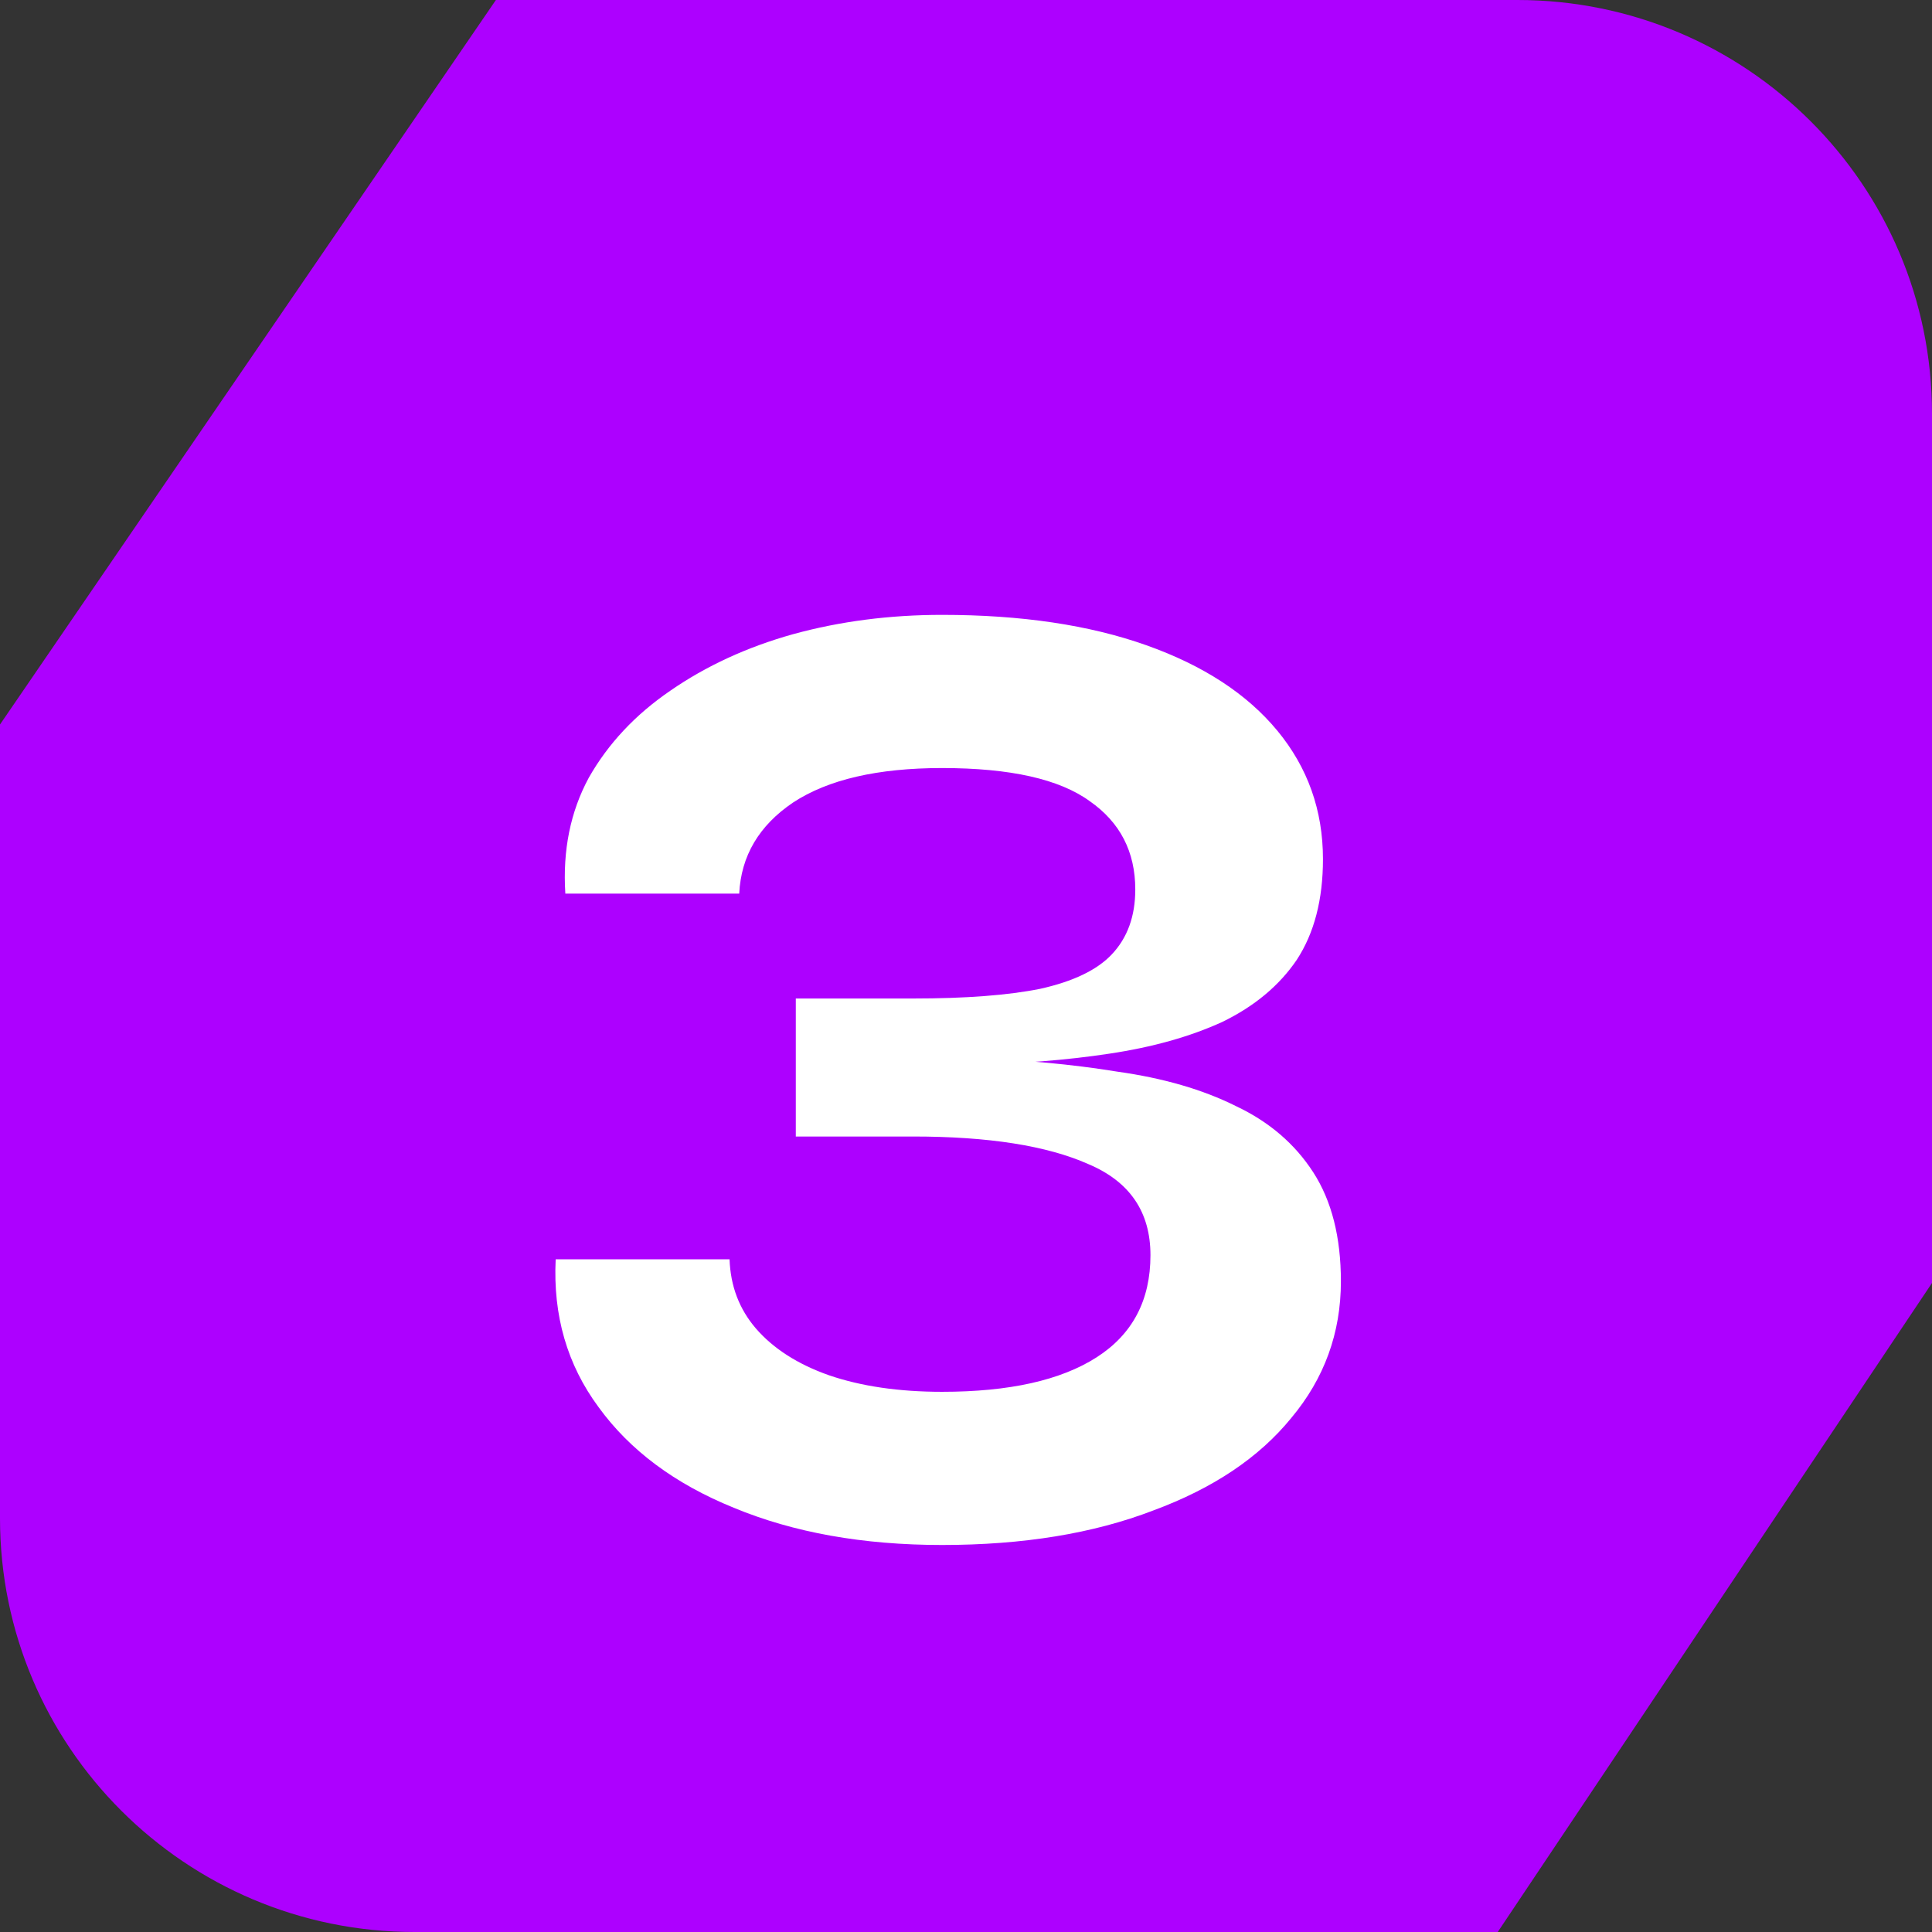 <svg xmlns="http://www.w3.org/2000/svg" width="126" height="126" viewBox="0 0 126 126" fill="none"><rect x="0" y="0" width="126" height="126" fill="#333333" stroke="none"/><path d="M98.961 0H32.341L0 47.25V99.019C0 113.92 12.106 126 27.039 126H97.679L126 83.672V26.981C126 12.08 113.894 0 98.961 0Z" fill="#AD00FF"></path><path d="M63.15 69.44V68.99C66.69 69.11 69.93 69.41 72.87 69.89C75.87 70.31 78.45 71.06 80.61 72.14C82.77 73.16 84.45 74.6 85.65 76.46C86.85 78.32 87.45 80.69 87.45 83.57C87.45 86.93 86.37 89.9 84.21 92.48C82.11 95.06 79.11 97.07 75.21 98.51C71.31 100.01 66.72 100.76 61.44 100.76C56.28 100.76 51.75 99.95 47.85 98.33C44.01 96.77 41.07 94.58 39.03 91.76C36.99 89 36.06 85.79 36.24 82.13H47.58C47.64 83.87 48.21 85.37 49.29 86.63C50.43 87.95 52.02 88.97 54.06 89.69C56.16 90.41 58.62 90.77 61.44 90.77C65.82 90.77 69.18 90.02 71.52 88.52C73.86 87.02 75.03 84.8 75.03 81.86C75.03 79.04 73.68 77.06 70.98 75.92C68.28 74.72 64.47 74.12 59.55 74.12H51.9V65.12H59.55C62.97 65.12 65.73 64.91 67.83 64.49C69.99 64.01 71.55 63.26 72.51 62.24C73.53 61.16 74.04 59.75 74.04 58.01C74.04 55.55 73.05 53.63 71.07 52.25C69.09 50.81 65.88 50.09 61.44 50.09C57.24 50.09 54 50.84 51.72 52.34C49.5 53.84 48.33 55.82 48.21 58.28H36.87C36.69 55.46 37.2 52.94 38.4 50.72C39.66 48.5 41.43 46.61 43.71 45.05C46.05 43.43 48.72 42.2 51.72 41.36C54.78 40.52 58.02 40.1 61.44 40.1C66.6 40.1 71.04 40.76 74.76 42.08C78.48 43.4 81.33 45.26 83.31 47.66C85.29 50.06 86.28 52.85 86.28 56.03C86.28 58.67 85.71 60.86 84.57 62.6C83.43 64.28 81.81 65.63 79.71 66.65C77.61 67.61 75.15 68.3 72.33 68.72C69.57 69.14 66.51 69.38 63.15 69.44Z" fill="white"></path></svg>